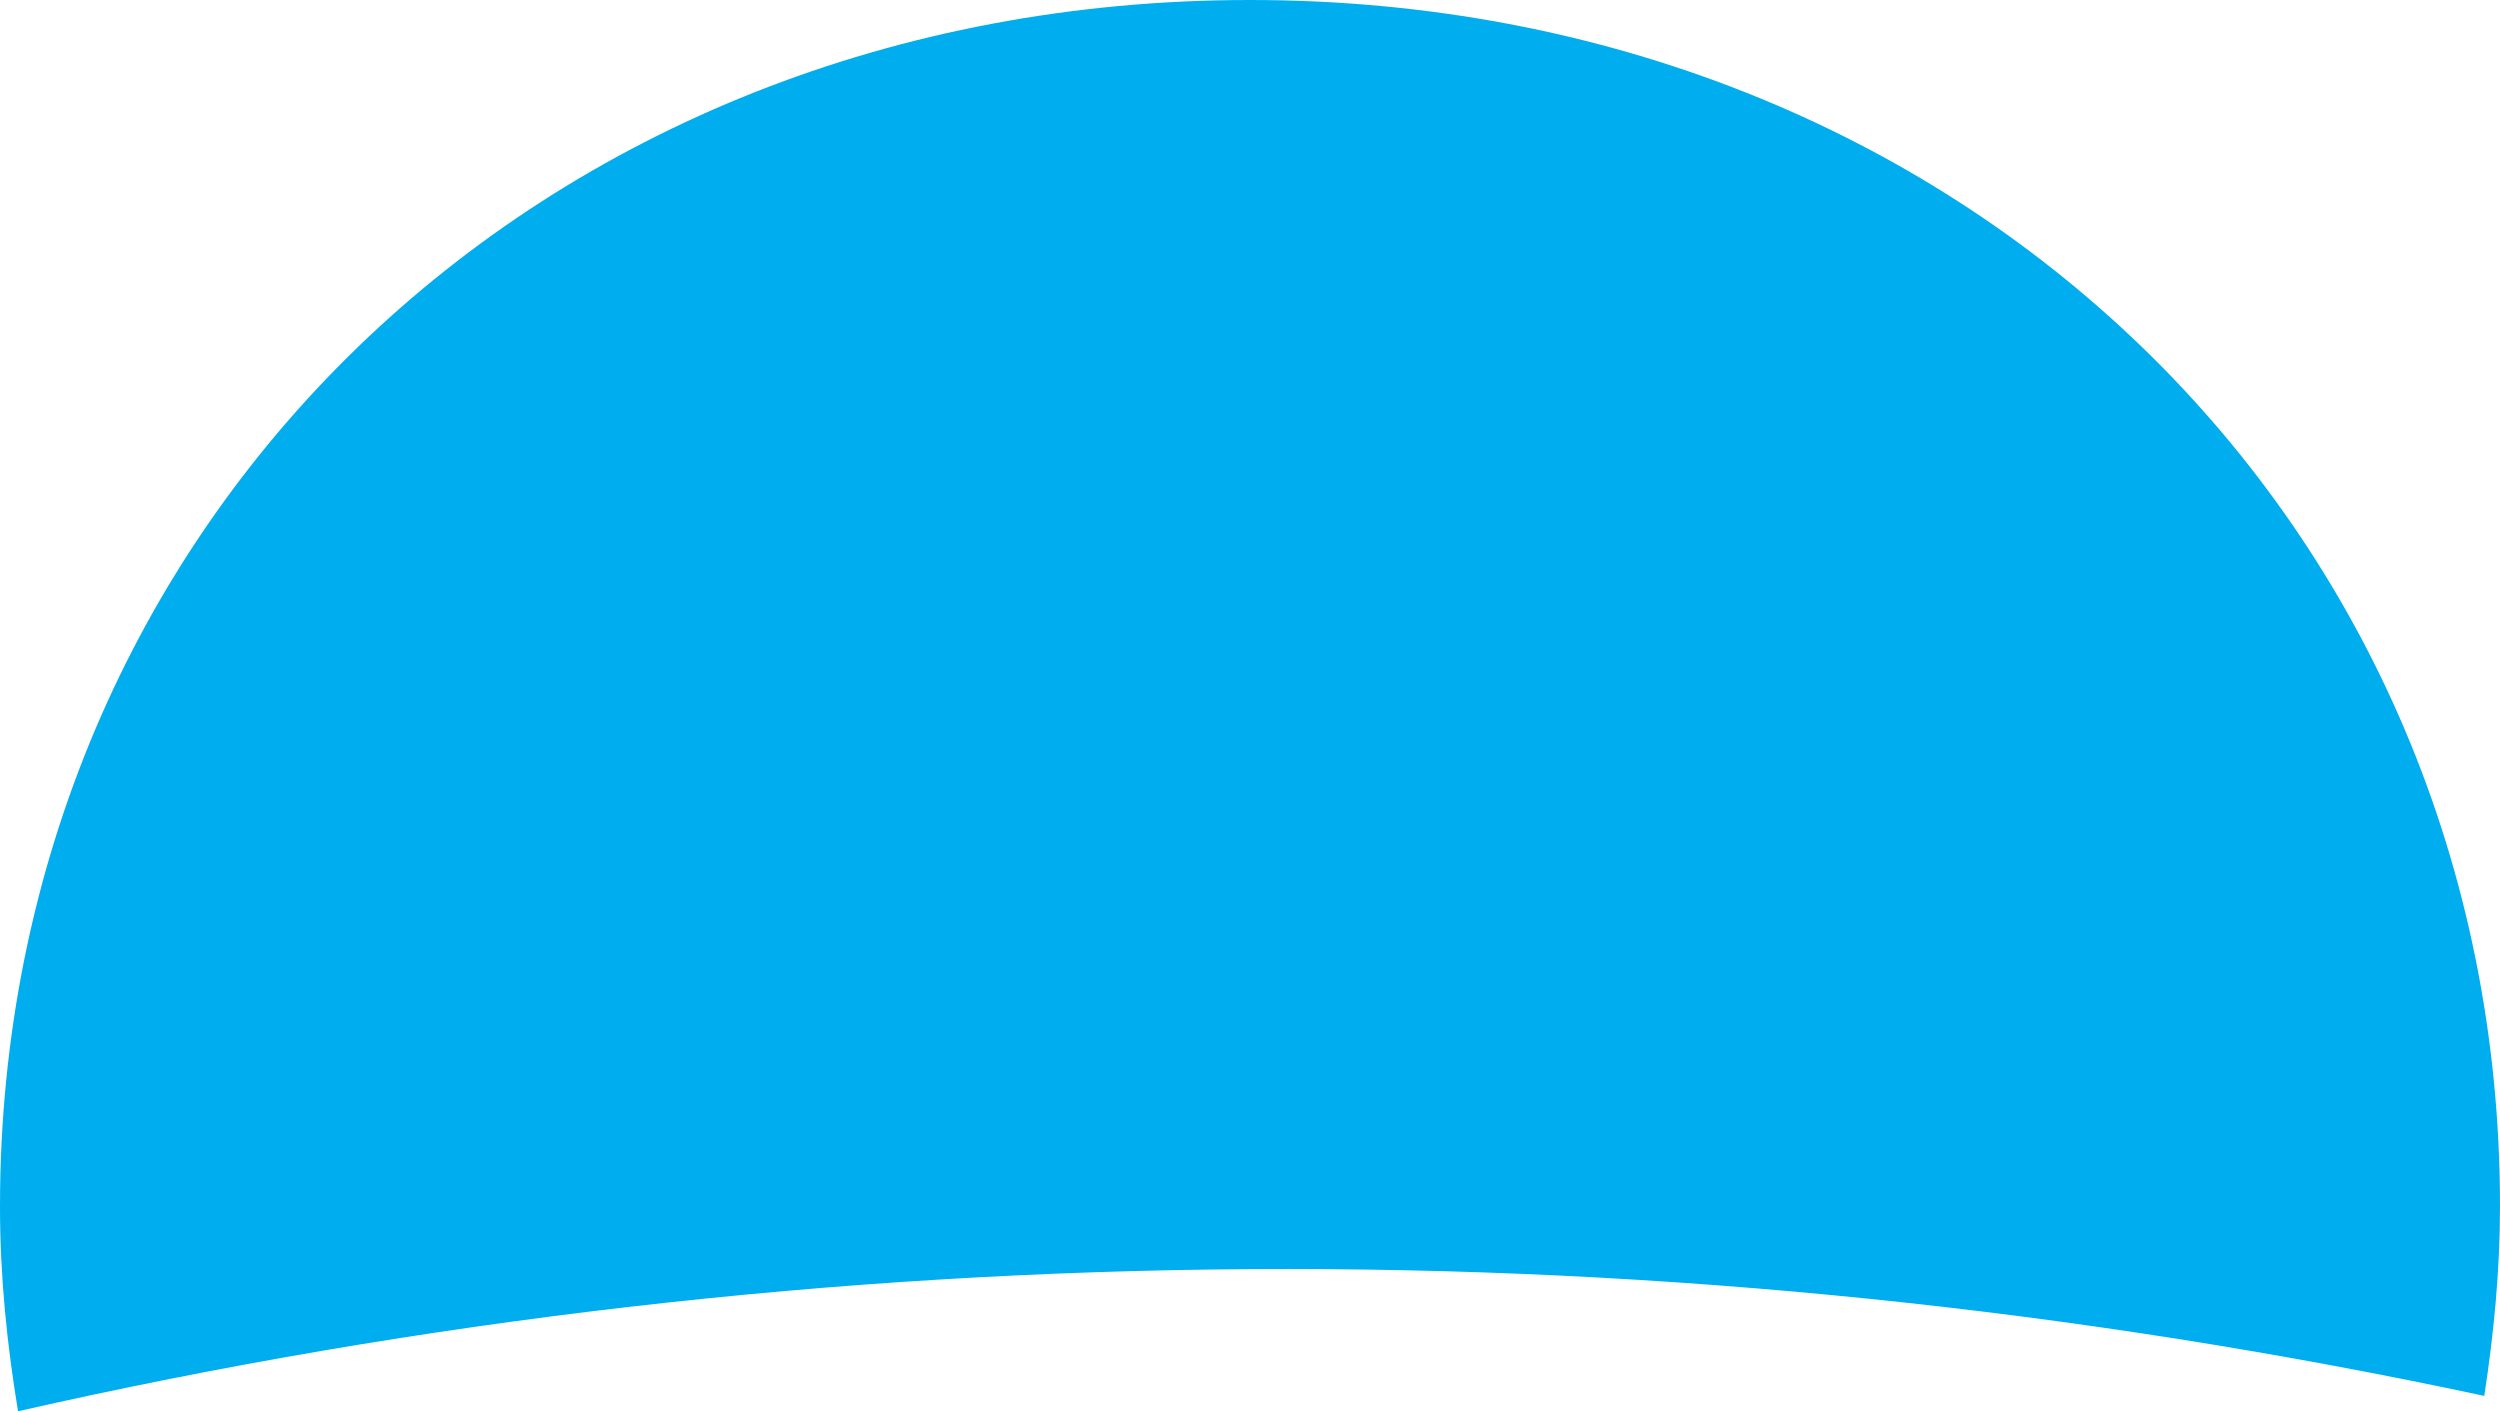 <svg xmlns="http://www.w3.org/2000/svg" id="a" width="809.5" height="456.96" viewBox="0 0 809.5 456.96"><path d="M804.41,451.99c3.05-19.98,5.09-40.35,5.09-61.37C809.5,169.46,635.32,0,404.72,0S0,169.46,0,390.61c0,22.76,2.28,44.81,5.84,66.35,262.75-59.66,535.27-61.38,798.57-4.97Z" fill="#00aeef"></path></svg>